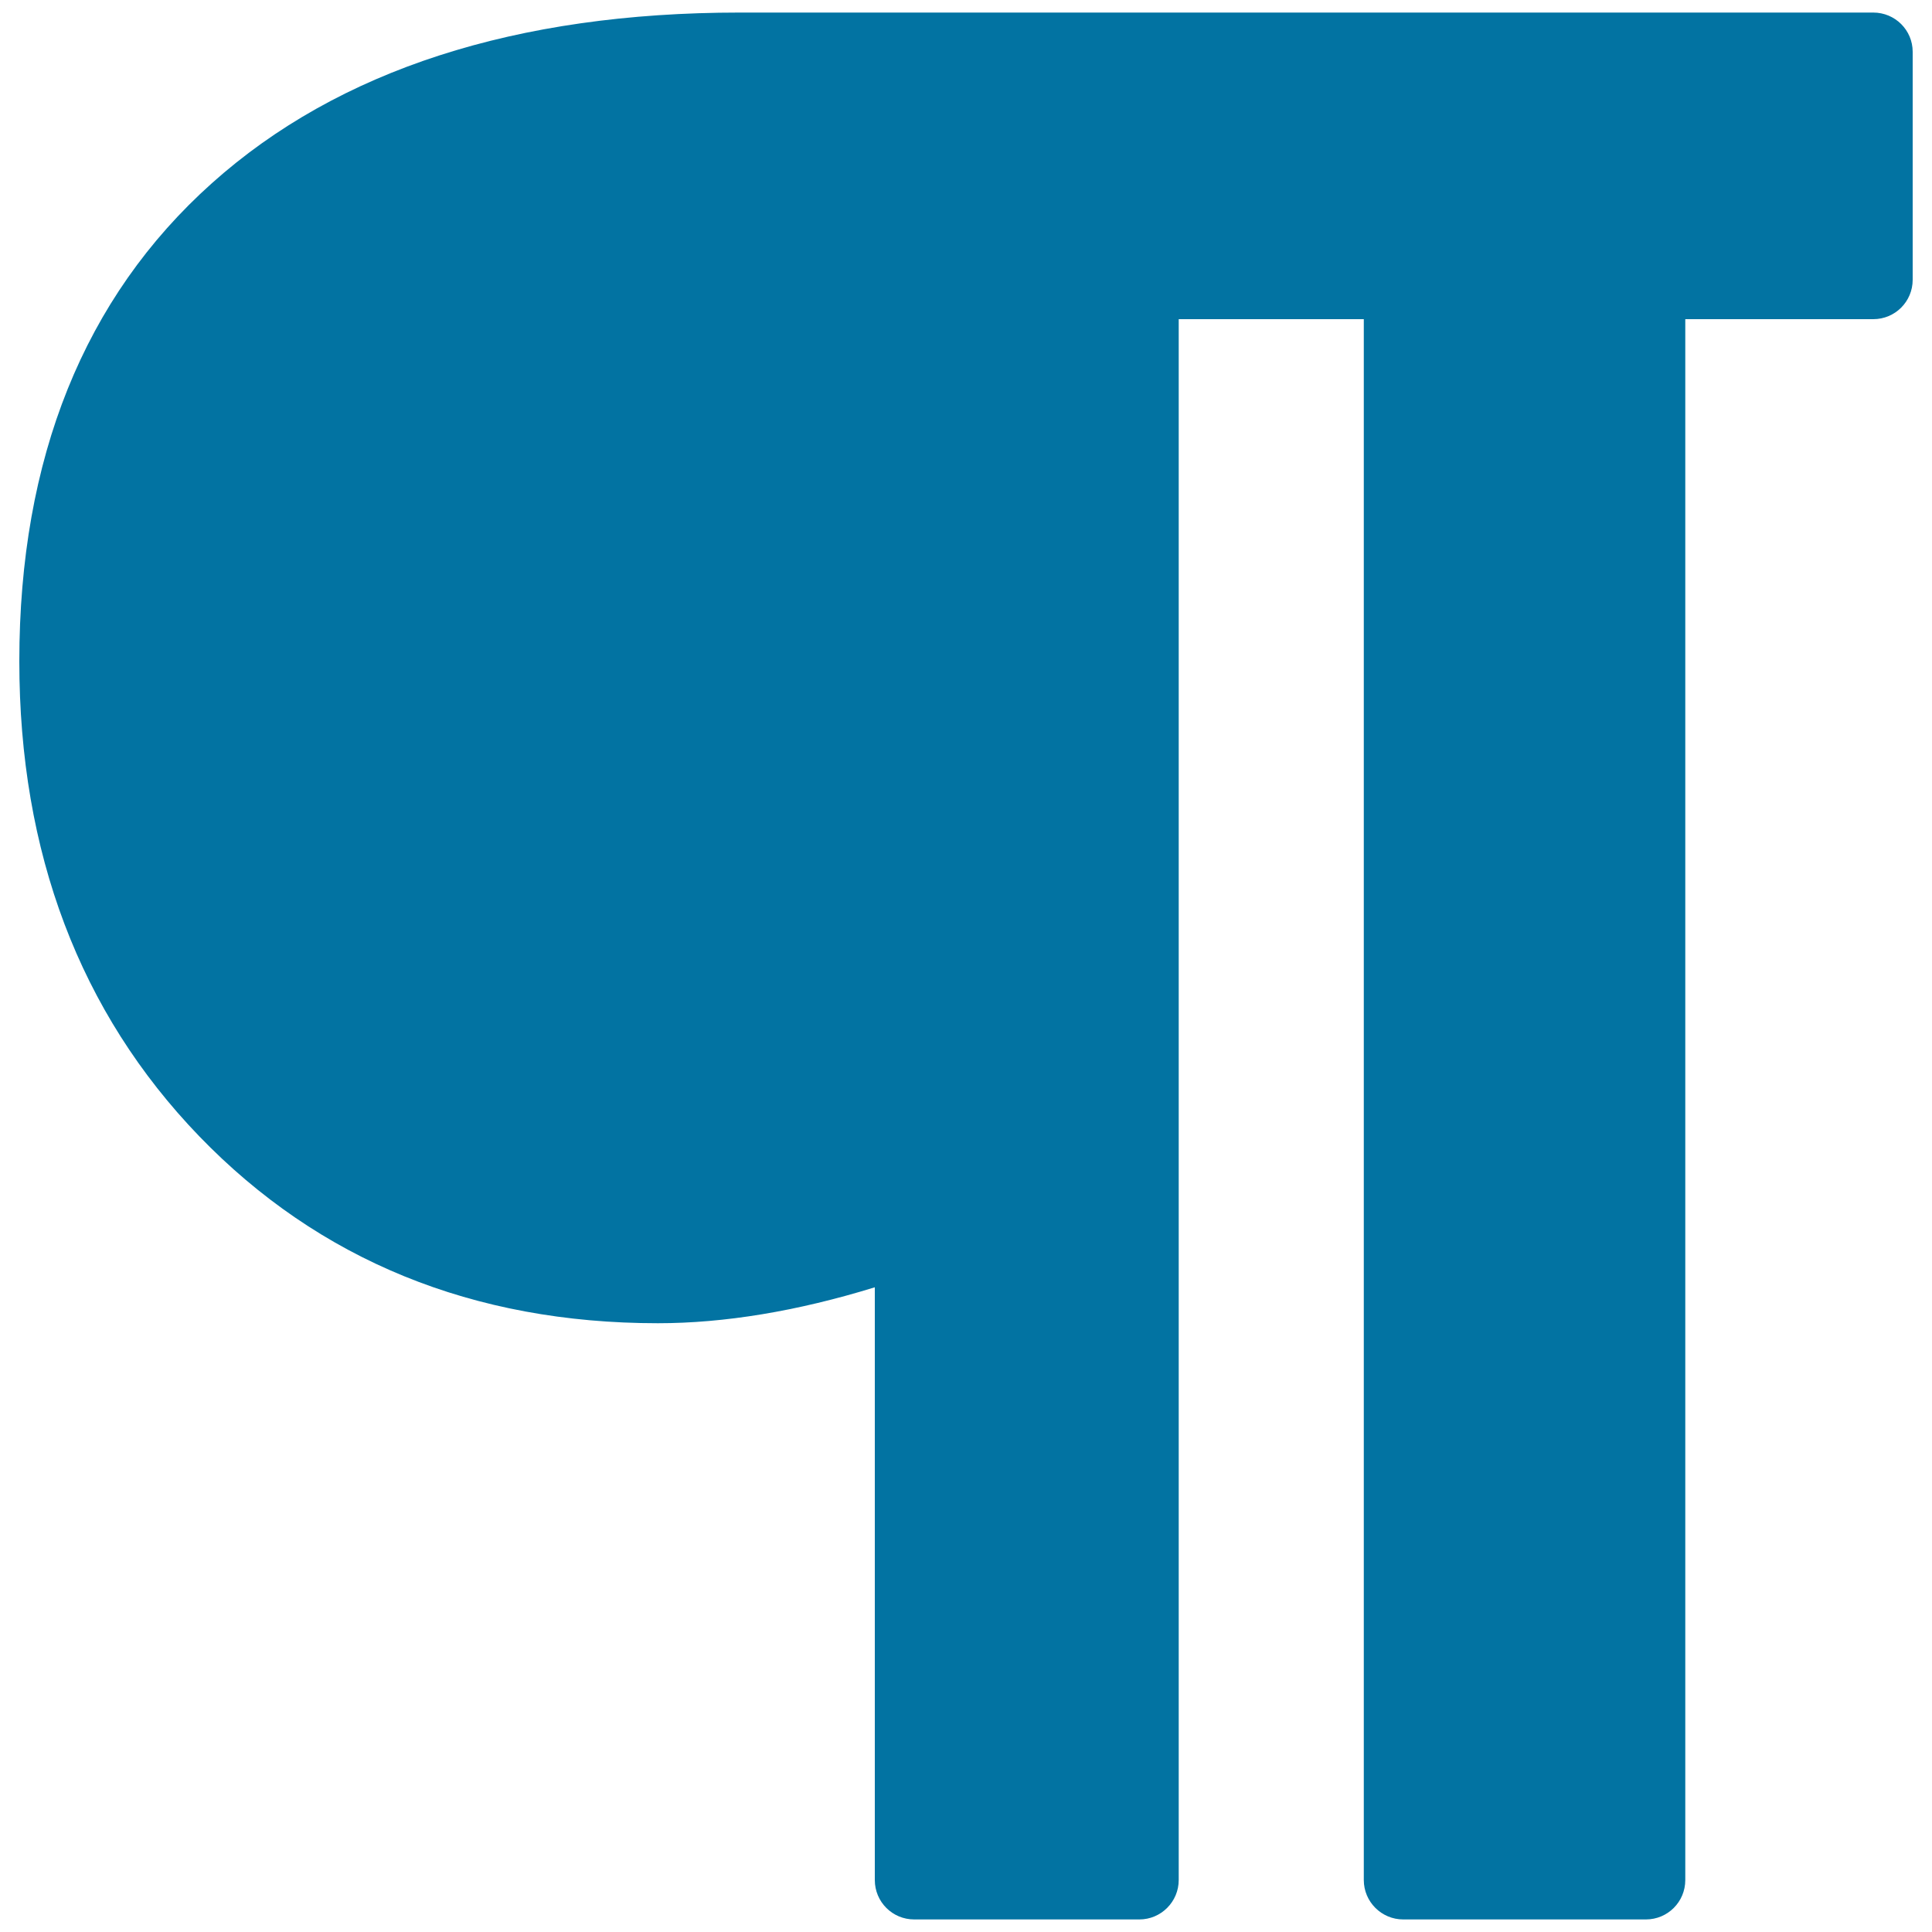 <svg xmlns="http://www.w3.org/2000/svg" viewBox="0 0 1000 1000" style="fill:#0273a2">
<title>Line Break Symbol SVG icon</title>
<g><path d="M990,26.8v118c0,11.3-9.1,20.4-20.4,20.4h-97.3v807.9c0,11.3-9.1,20.4-20.4,20.4H726.3c-11.2,0-20.4-9.1-20.4-20.4V165.2h-95.8v807.9c0,11.2-9.1,20.4-20.4,20.4H473.2c-11.3,0-20.4-9.1-20.4-20.4V666.3c-40.2,12.4-77.9,18.6-112.3,18.6c-95.6,0-175.4-32.6-237.4-96.8C41.3,524,10,441.3,10,342.3c0-105,33.5-188.3,99.7-247.5C175.2,36.2,267.1,6.5,382.9,6.5h586.7C980.9,6.5,990,15.6,990,26.8z"/></g>
</svg>